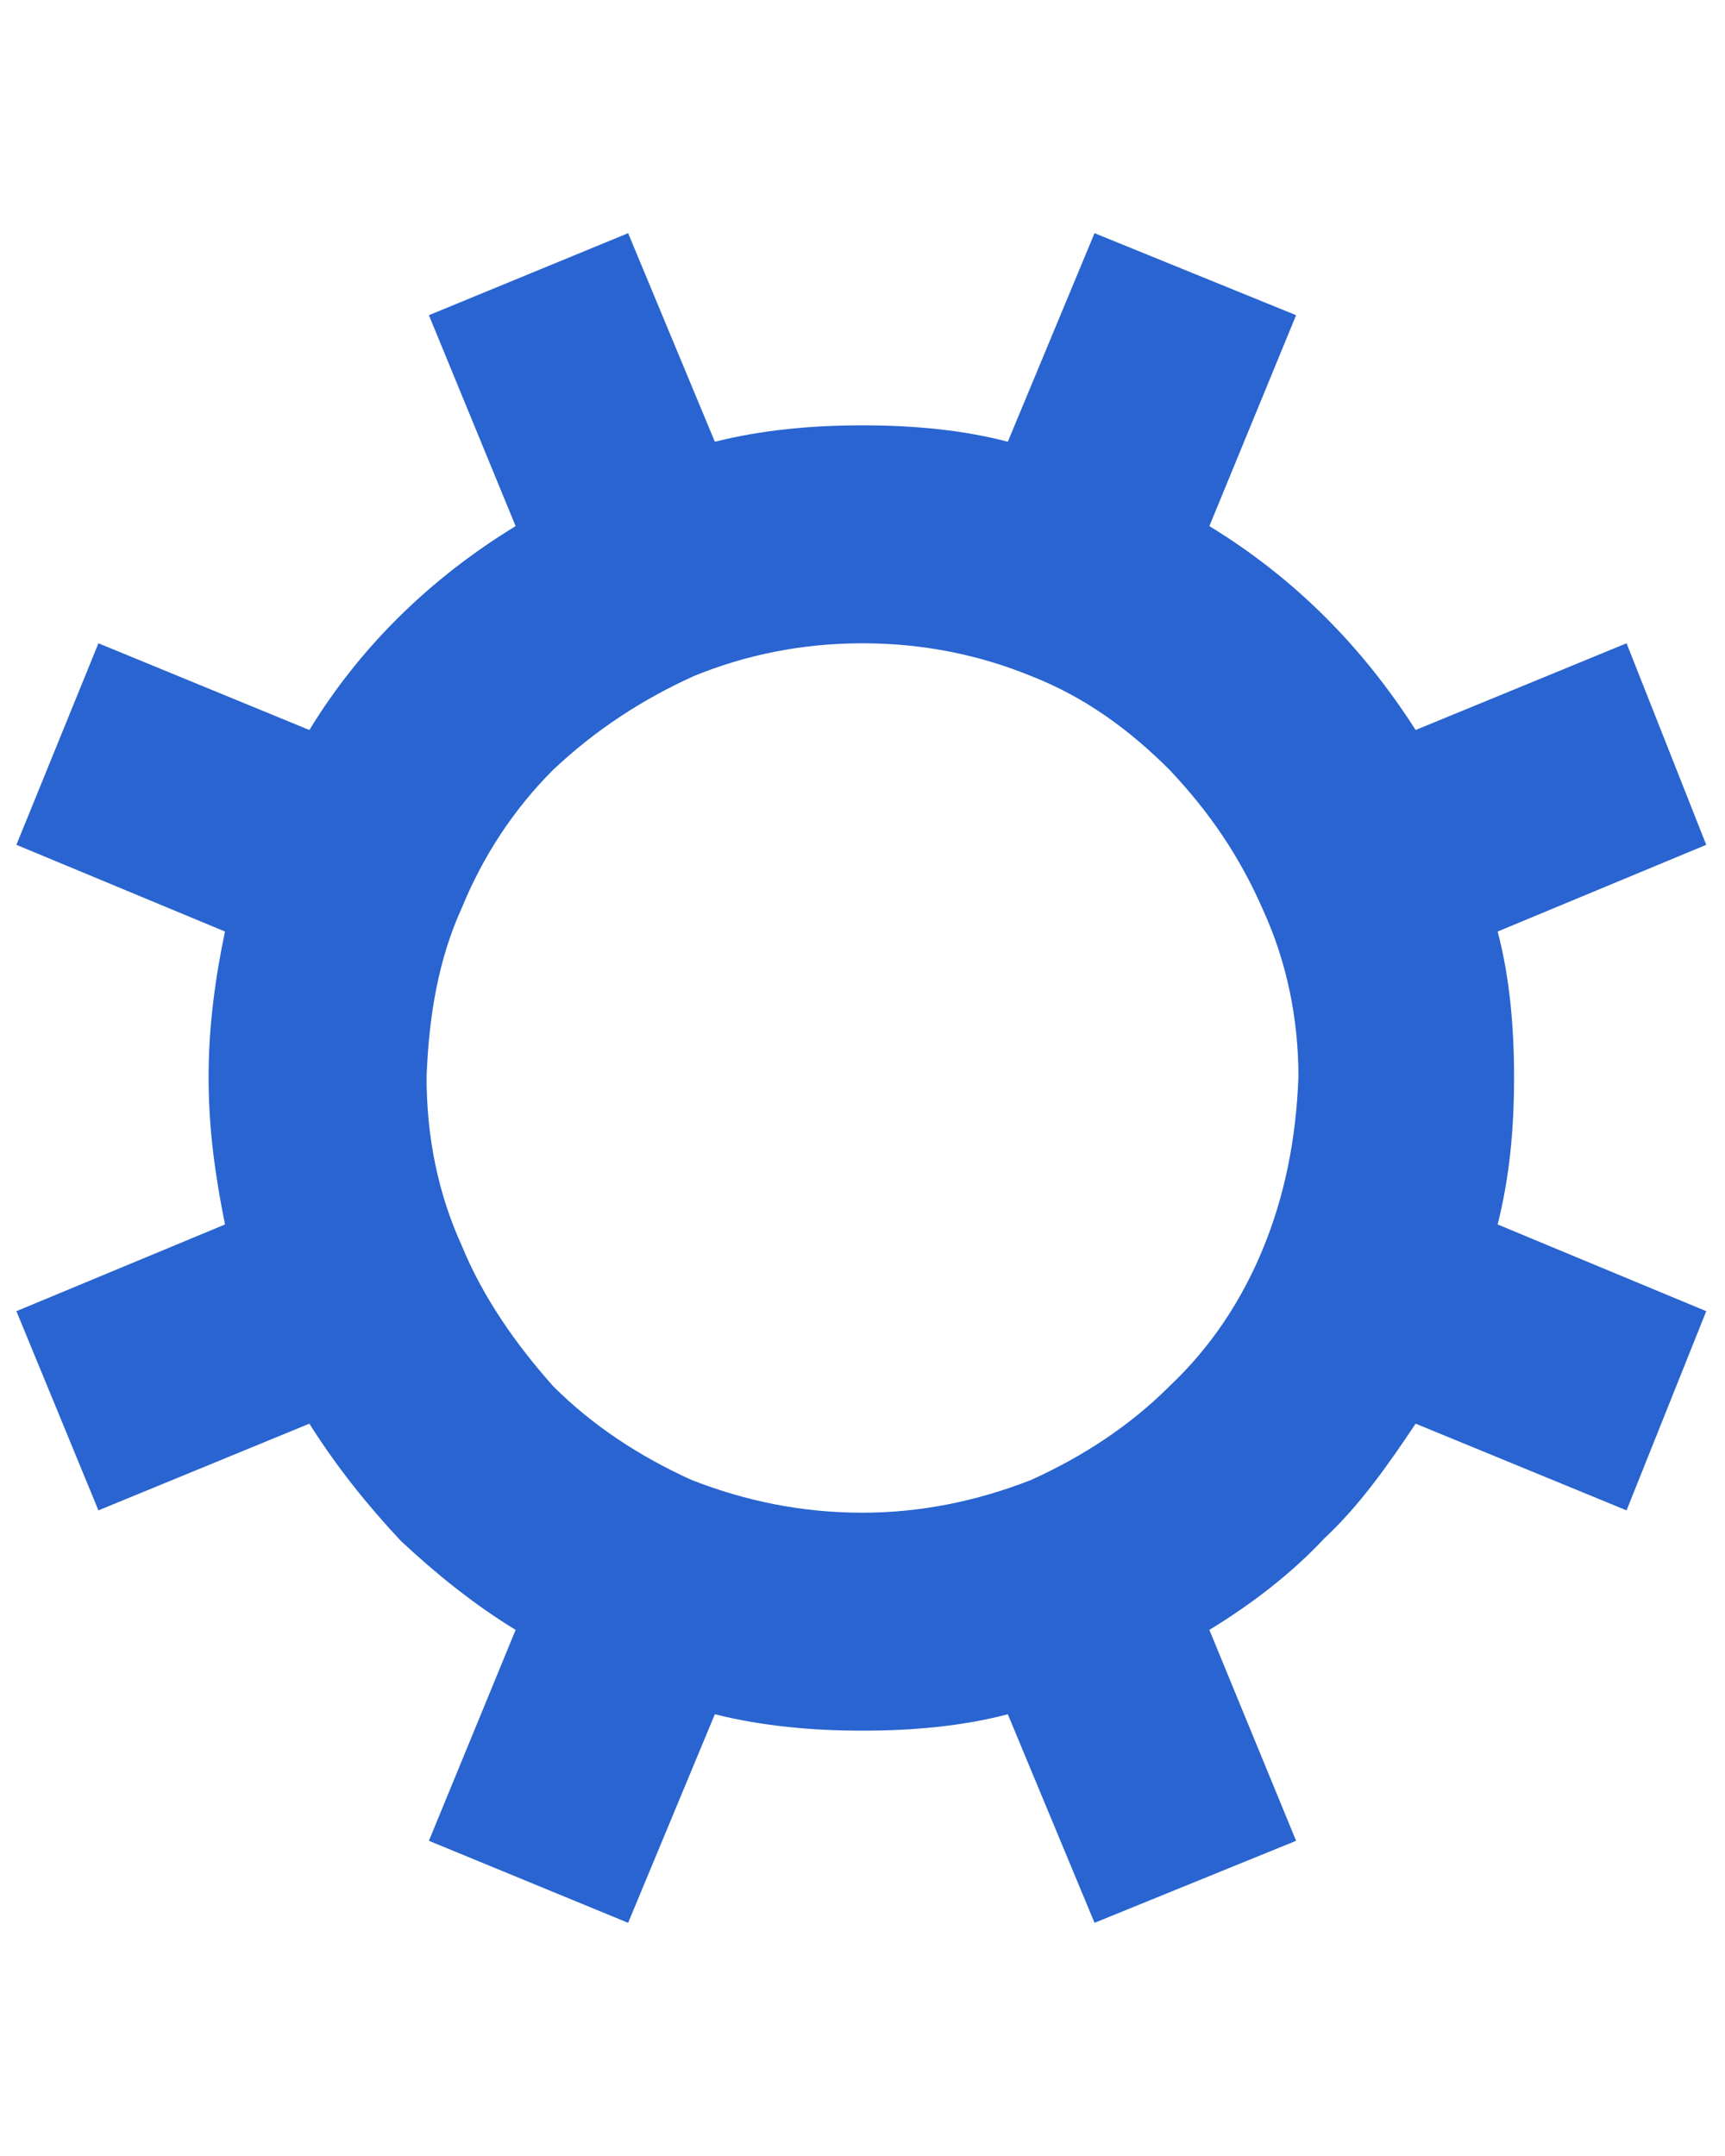 <?xml version="1.0" encoding="UTF-8"?>
<!DOCTYPE svg PUBLIC "-//W3C//DTD SVG 1.1//EN" "http://www.w3.org/Graphics/SVG/1.1/DTD/svg11.dtd">
<!-- Creator: CorelDRAW 2018 (64-Bit) -->
<svg xmlns="http://www.w3.org/2000/svg" xml:space="preserve" width="16px" height="20px" version="1.1" style="shape-rendering:geometricPrecision; text-rendering:geometricPrecision; image-rendering:optimizeQuality; fill-rule:evenodd; clip-rule:evenodd"
viewBox="0 0 0.736 0.907"
 xmlns:xlink="http://www.w3.org/1999/xlink">
 <defs>
  <style type="text/css">
   <![CDATA[
    .fil0 {fill:none}
    .fil1 {fill:#2964D0}
   ]]>
  </style>
 </defs>
 <g id="Layer_x0020_1">
  <rect class="fil0" width="0.736" height="0.907"/>
  <path class="fil1" d="M0.604 0.601c-0.012,0.018 -0.024,0.035 -0.039,0.049 -0.014,0.015 -0.031,0.028 -0.049,0.039l0.037 0.09 -0.086 0.035 -0.037 -0.089c-0.019,0.005 -0.04,0.007 -0.062,0.007 -0.022,0 -0.043,-0.002 -0.063,-0.007l-0.037 0.089 -0.085 -0.035 0.037 -0.09c-0.018,-0.011 -0.034,-0.024 -0.049,-0.038 -0.014,-0.015 -0.027,-0.031 -0.039,-0.05l-0.09 0.037 -0.035 -0.085 0.089 -0.037c-0.004,-0.02 -0.007,-0.04 -0.007,-0.063 0,-0.022 0.003,-0.043 0.007,-0.062l-0.089 -0.037 0.035 -0.086 0.09 0.037c0.022,-0.036 0.052,-0.065 0.088,-0.087l-0.037 -0.09 0.085 -0.035 0.037 0.089c0.02,-0.005 0.041,-0.007 0.063,-0.007 0.022,0 0.043,0.002 0.062,0.007l0.037 -0.089 0.086 0.035 -0.037 0.09c0.036,0.022 0.065,0.051 0.088,0.087l0.09 -0.037 0.034 0.086 -0.089 0.037c0.005,0.019 0.007,0.04 0.007,0.062 0,0.023 -0.002,0.043 -0.007,0.063l0.089 0.037 -0.034 0.085 -0.09 -0.037zm-0.236 0.038c0.025,0 0.049,-0.005 0.072,-0.014 0.022,-0.01 0.042,-0.023 0.059,-0.04 0.018,-0.017 0.031,-0.037 0.04,-0.059 0.009,-0.022 0.014,-0.046 0.015,-0.073 0,-0.025 -0.005,-0.049 -0.015,-0.071 -0.01,-0.023 -0.023,-0.042 -0.04,-0.06 -0.017,-0.017 -0.036,-0.031 -0.059,-0.04 -0.022,-0.009 -0.046,-0.014 -0.072,-0.014 -0.026,0 -0.05,0.005 -0.072,0.014 -0.022,0.01 -0.042,0.023 -0.06,0.04 -0.017,0.017 -0.03,0.037 -0.039,0.059 -0.01,0.022 -0.014,0.046 -0.015,0.072 0,0.026 0.005,0.05 0.015,0.072 0.009,0.022 0.023,0.042 0.039,0.06 0.017,0.017 0.037,0.03 0.059,0.04 0.023,0.009 0.047,0.014 0.073,0.014z"/>
 </g>
</svg>
